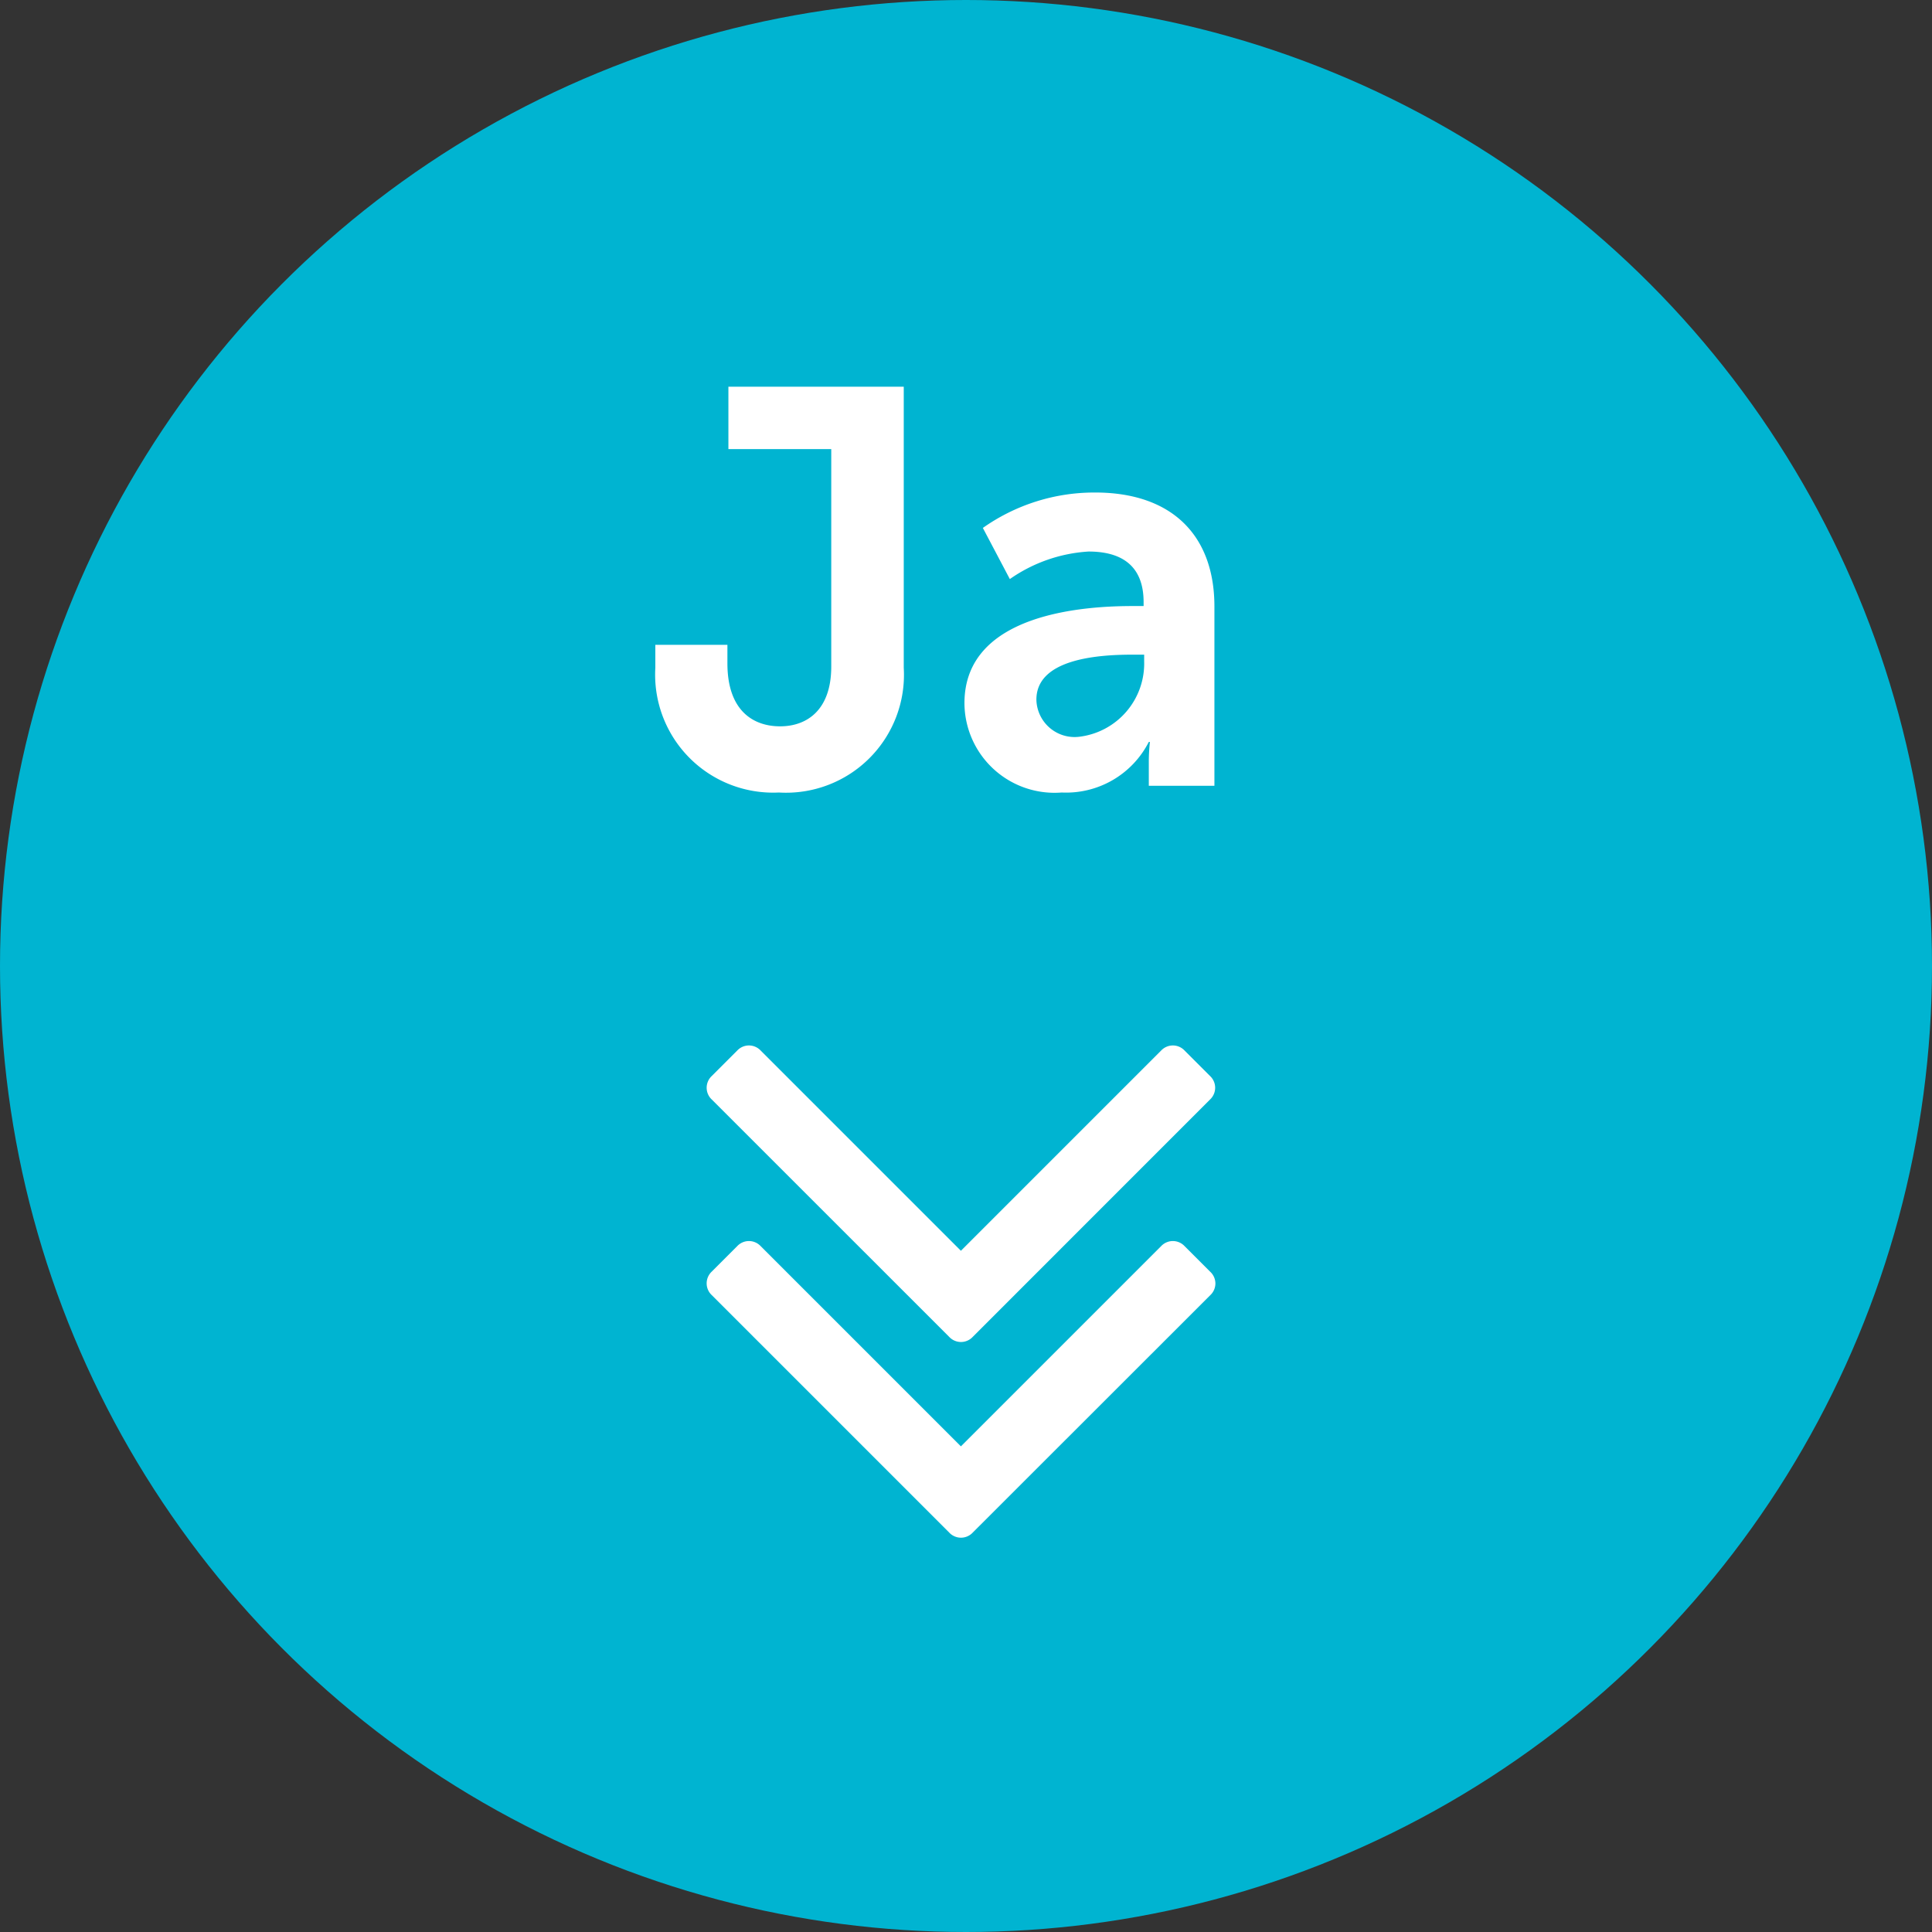 <svg xmlns="http://www.w3.org/2000/svg" width="55" height="55" viewBox="0 0 55 55">
  <rect x="0" y="0" width="55" height="55" fill="#333333" stroke="none"/>
  <g id="Group_1152" data-name="Group 1152" transform="translate(-605 -793)">
    <circle id="Ellipse_29" data-name="Ellipse 29" cx="27.5" cy="27.5" r="27.5" transform="translate(605 793)" fill="#00b4d1"/>
    <path id="Path_2252" data-name="Path 2252" d="M1.059-8.691a.459.459,0,0,1,.145.334.459.459,0,0,1-.145.334L-5.7-1.262a.459.459,0,0,1-.334.145.459.459,0,0,1-.334-.145l-.725-.725a.459.459,0,0,1-.145-.334.459.459,0,0,1,.145-.334l5.7-5.7-5.7-5.7a.459.459,0,0,1-.145-.334.459.459,0,0,1,.145-.334l.725-.725a.459.459,0,0,1,.334-.145.459.459,0,0,1,.334.145Zm5.571,0a.459.459,0,0,1,.145.334.459.459,0,0,1-.145.334L-.131-1.262a.459.459,0,0,1-.334.145A.459.459,0,0,1-.8-1.262l-.725-.725a.459.459,0,0,1-.145-.334.459.459,0,0,1,.145-.334l5.7-5.7-5.7-5.7a.459.459,0,0,1-.145-.334.459.459,0,0,1,.145-.334l.725-.725A.459.459,0,0,1-.464-15.6a.459.459,0,0,1,.334.145Z" transform="translate(624 830) rotate(90)" fill="#fff"/>
    <path id="Path_2251" data-name="Path 2251" d="M.384-3.36A3.359,3.359,0,0,0,3.9.192,3.357,3.357,0,0,0,7.456-3.36v-8H2.464v1.776H5.392v6.192c0,1.232-.688,1.7-1.456,1.7s-1.5-.448-1.5-1.792v-.528H.384Zm8.8,1.008A2.564,2.564,0,0,0,11.952.192a2.641,2.641,0,0,0,2.48-1.44h.032a5.176,5.176,0,0,0-.032.576V0H16.3V-5.1c0-2.064-1.248-3.248-3.392-3.248a5.5,5.5,0,0,0-3.2,1.008l.768,1.456a4.367,4.367,0,0,1,2.24-.784c.9,0,1.568.368,1.568,1.44v.112h-.272C12.688-5.12,9.184-4.944,9.184-2.352Zm2.048-.1c0-1.136,1.68-1.28,2.72-1.28H14.3v.192a2.1,2.1,0,0,1-1.84,2.144A1.088,1.088,0,0,1,11.232-2.448Z" transform="translate(623.272 815.369)" fill="#fff"/>
  </g>
</svg>

